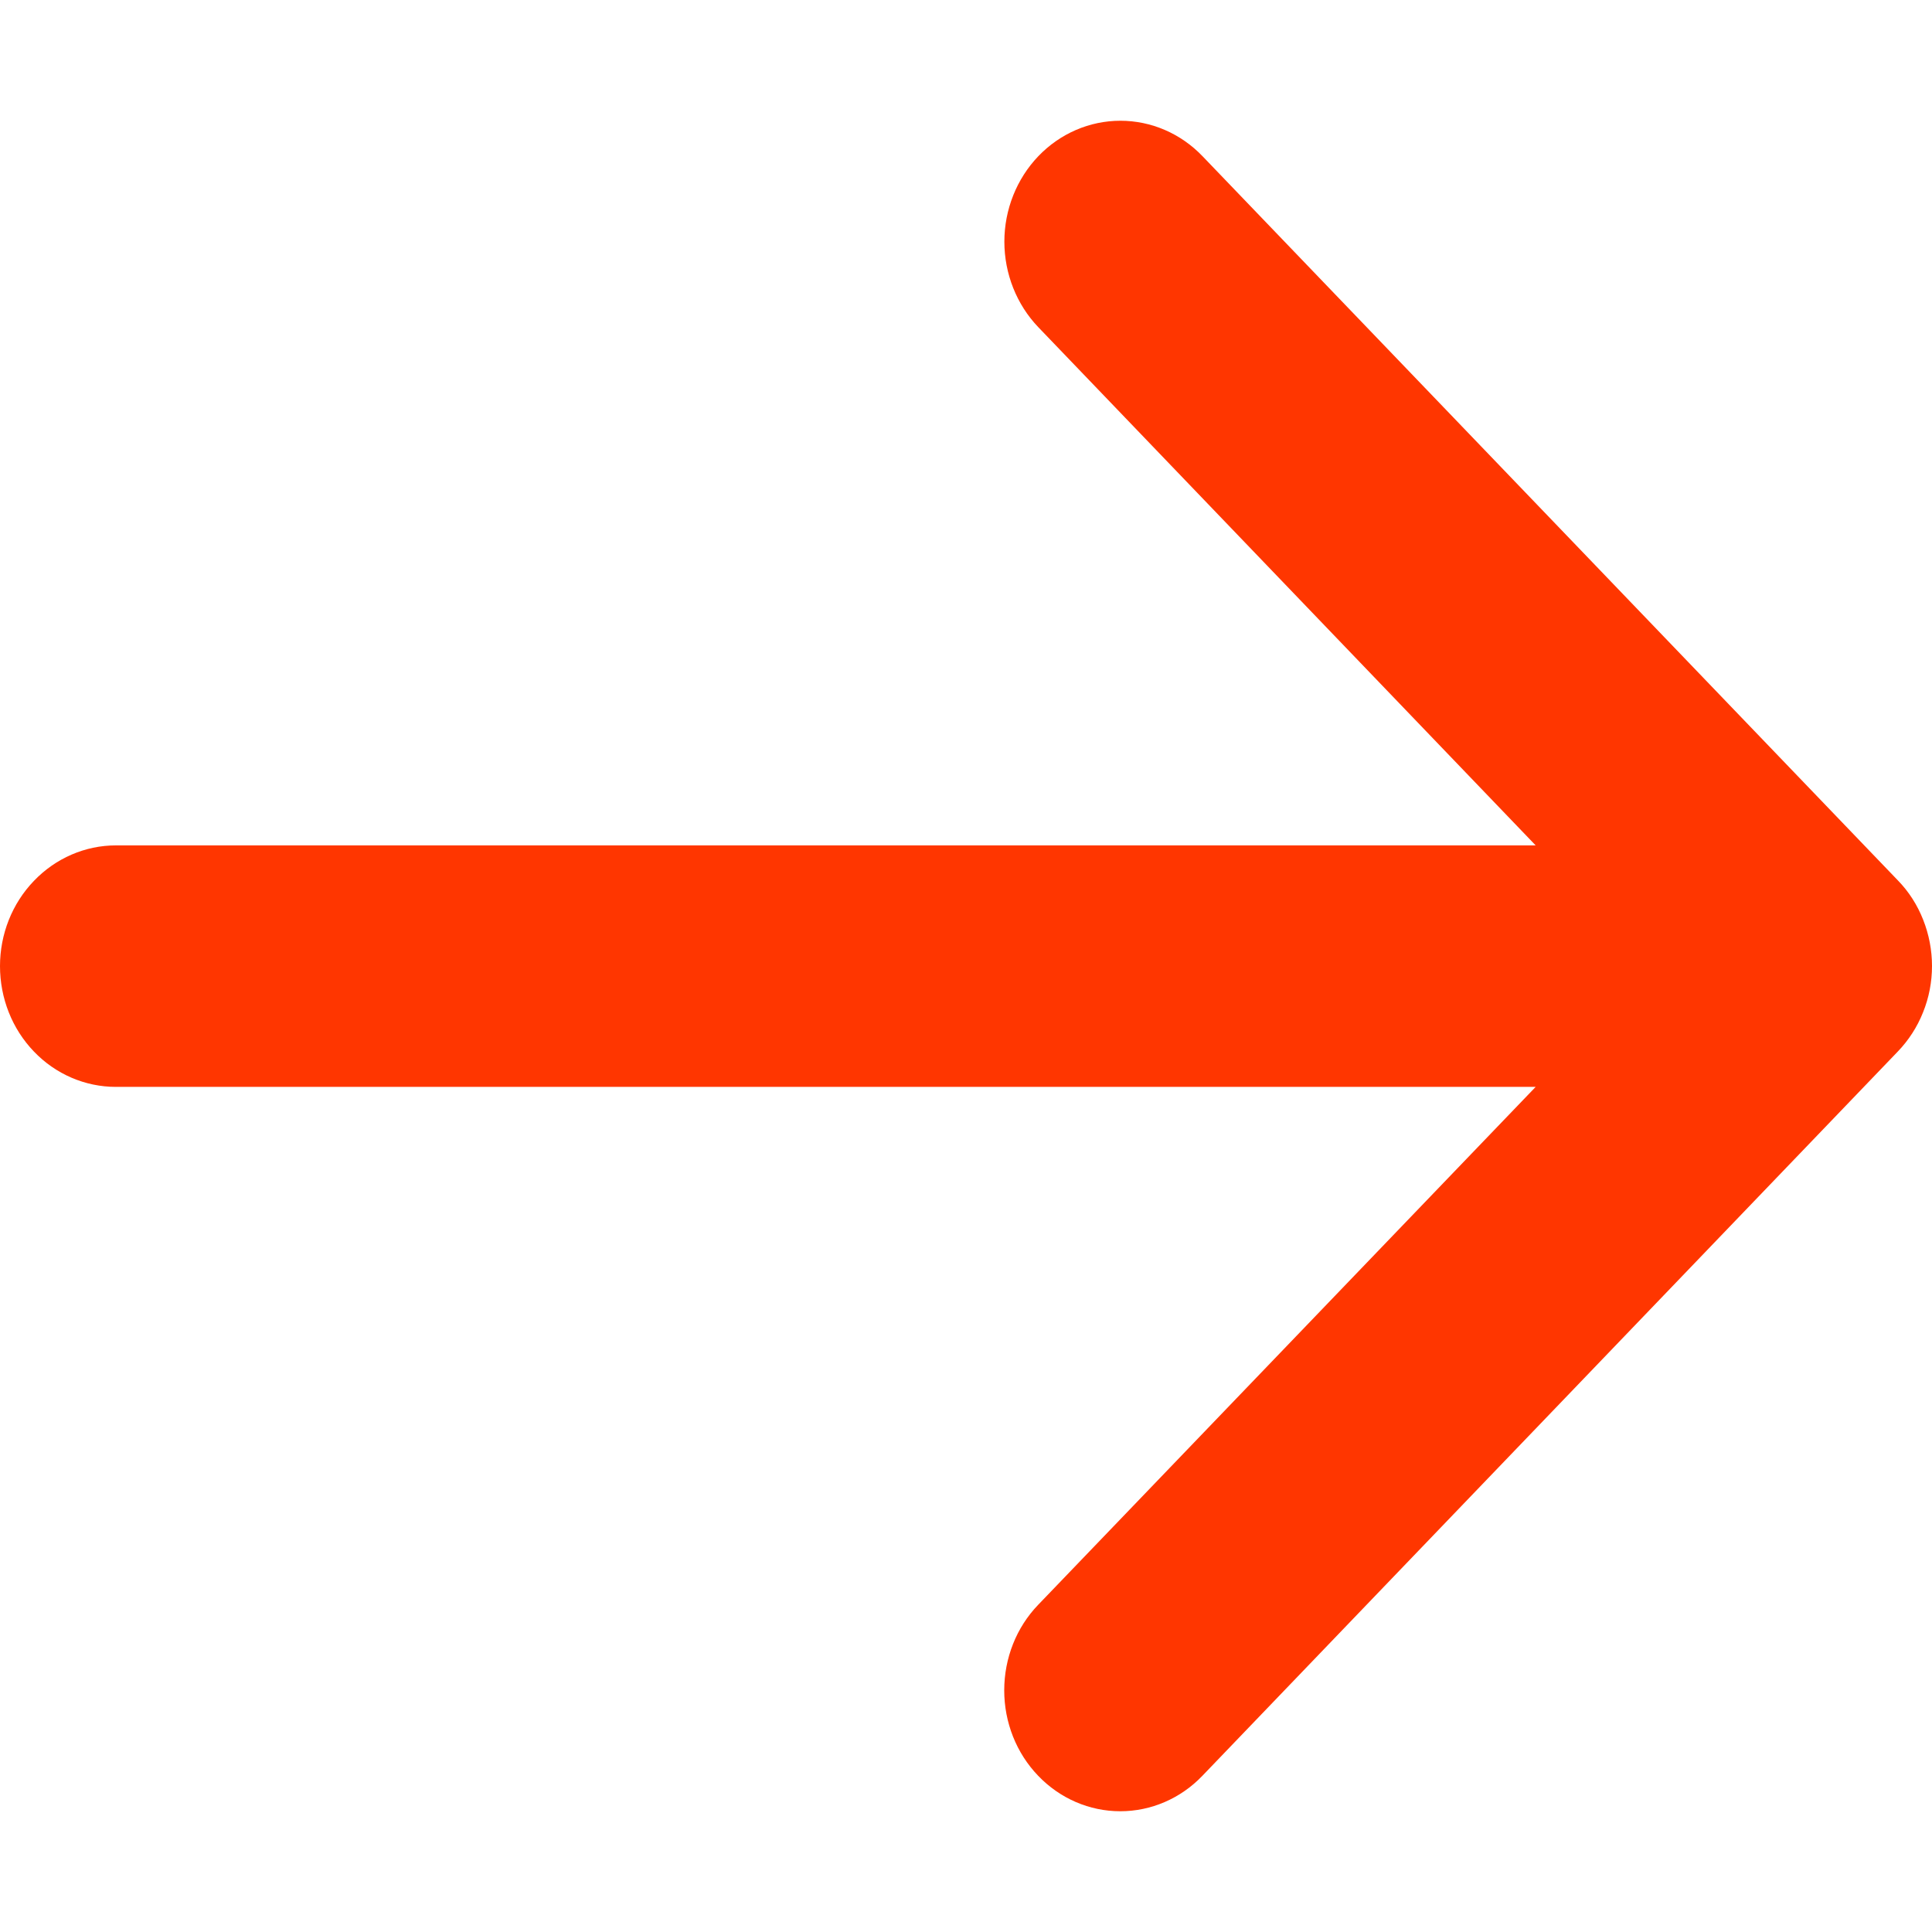 <svg width="14" height="14" viewBox="0 0 14 14" fill="none" xmlns="http://www.w3.org/2000/svg">
<path id="Vector" d="M13.752 7.62L8.713 12.868C8.555 13.033 8.341 13.125 8.118 13.125C7.895 13.125 7.681 13.033 7.523 12.868C7.365 12.704 7.277 12.481 7.277 12.249C7.277 12.016 7.365 11.793 7.523 11.629L11.128 7.876H0.84C0.617 7.876 0.403 7.784 0.246 7.62C0.088 7.456 0 7.233 0 7.001C0 6.769 0.088 6.547 0.246 6.383C0.403 6.219 0.617 6.126 0.84 6.126H11.128L7.524 2.371C7.367 2.207 7.278 1.984 7.278 1.751C7.278 1.519 7.367 1.296 7.524 1.132C7.682 0.967 7.896 0.875 8.119 0.875C8.342 0.875 8.556 0.967 8.714 1.132L13.753 6.38C13.832 6.461 13.894 6.558 13.936 6.665C13.978 6.771 14 6.885 14 7C14 7.116 13.978 7.23 13.935 7.336C13.893 7.442 13.83 7.539 13.752 7.62Z" fill="#FF3600"/>
</svg>
